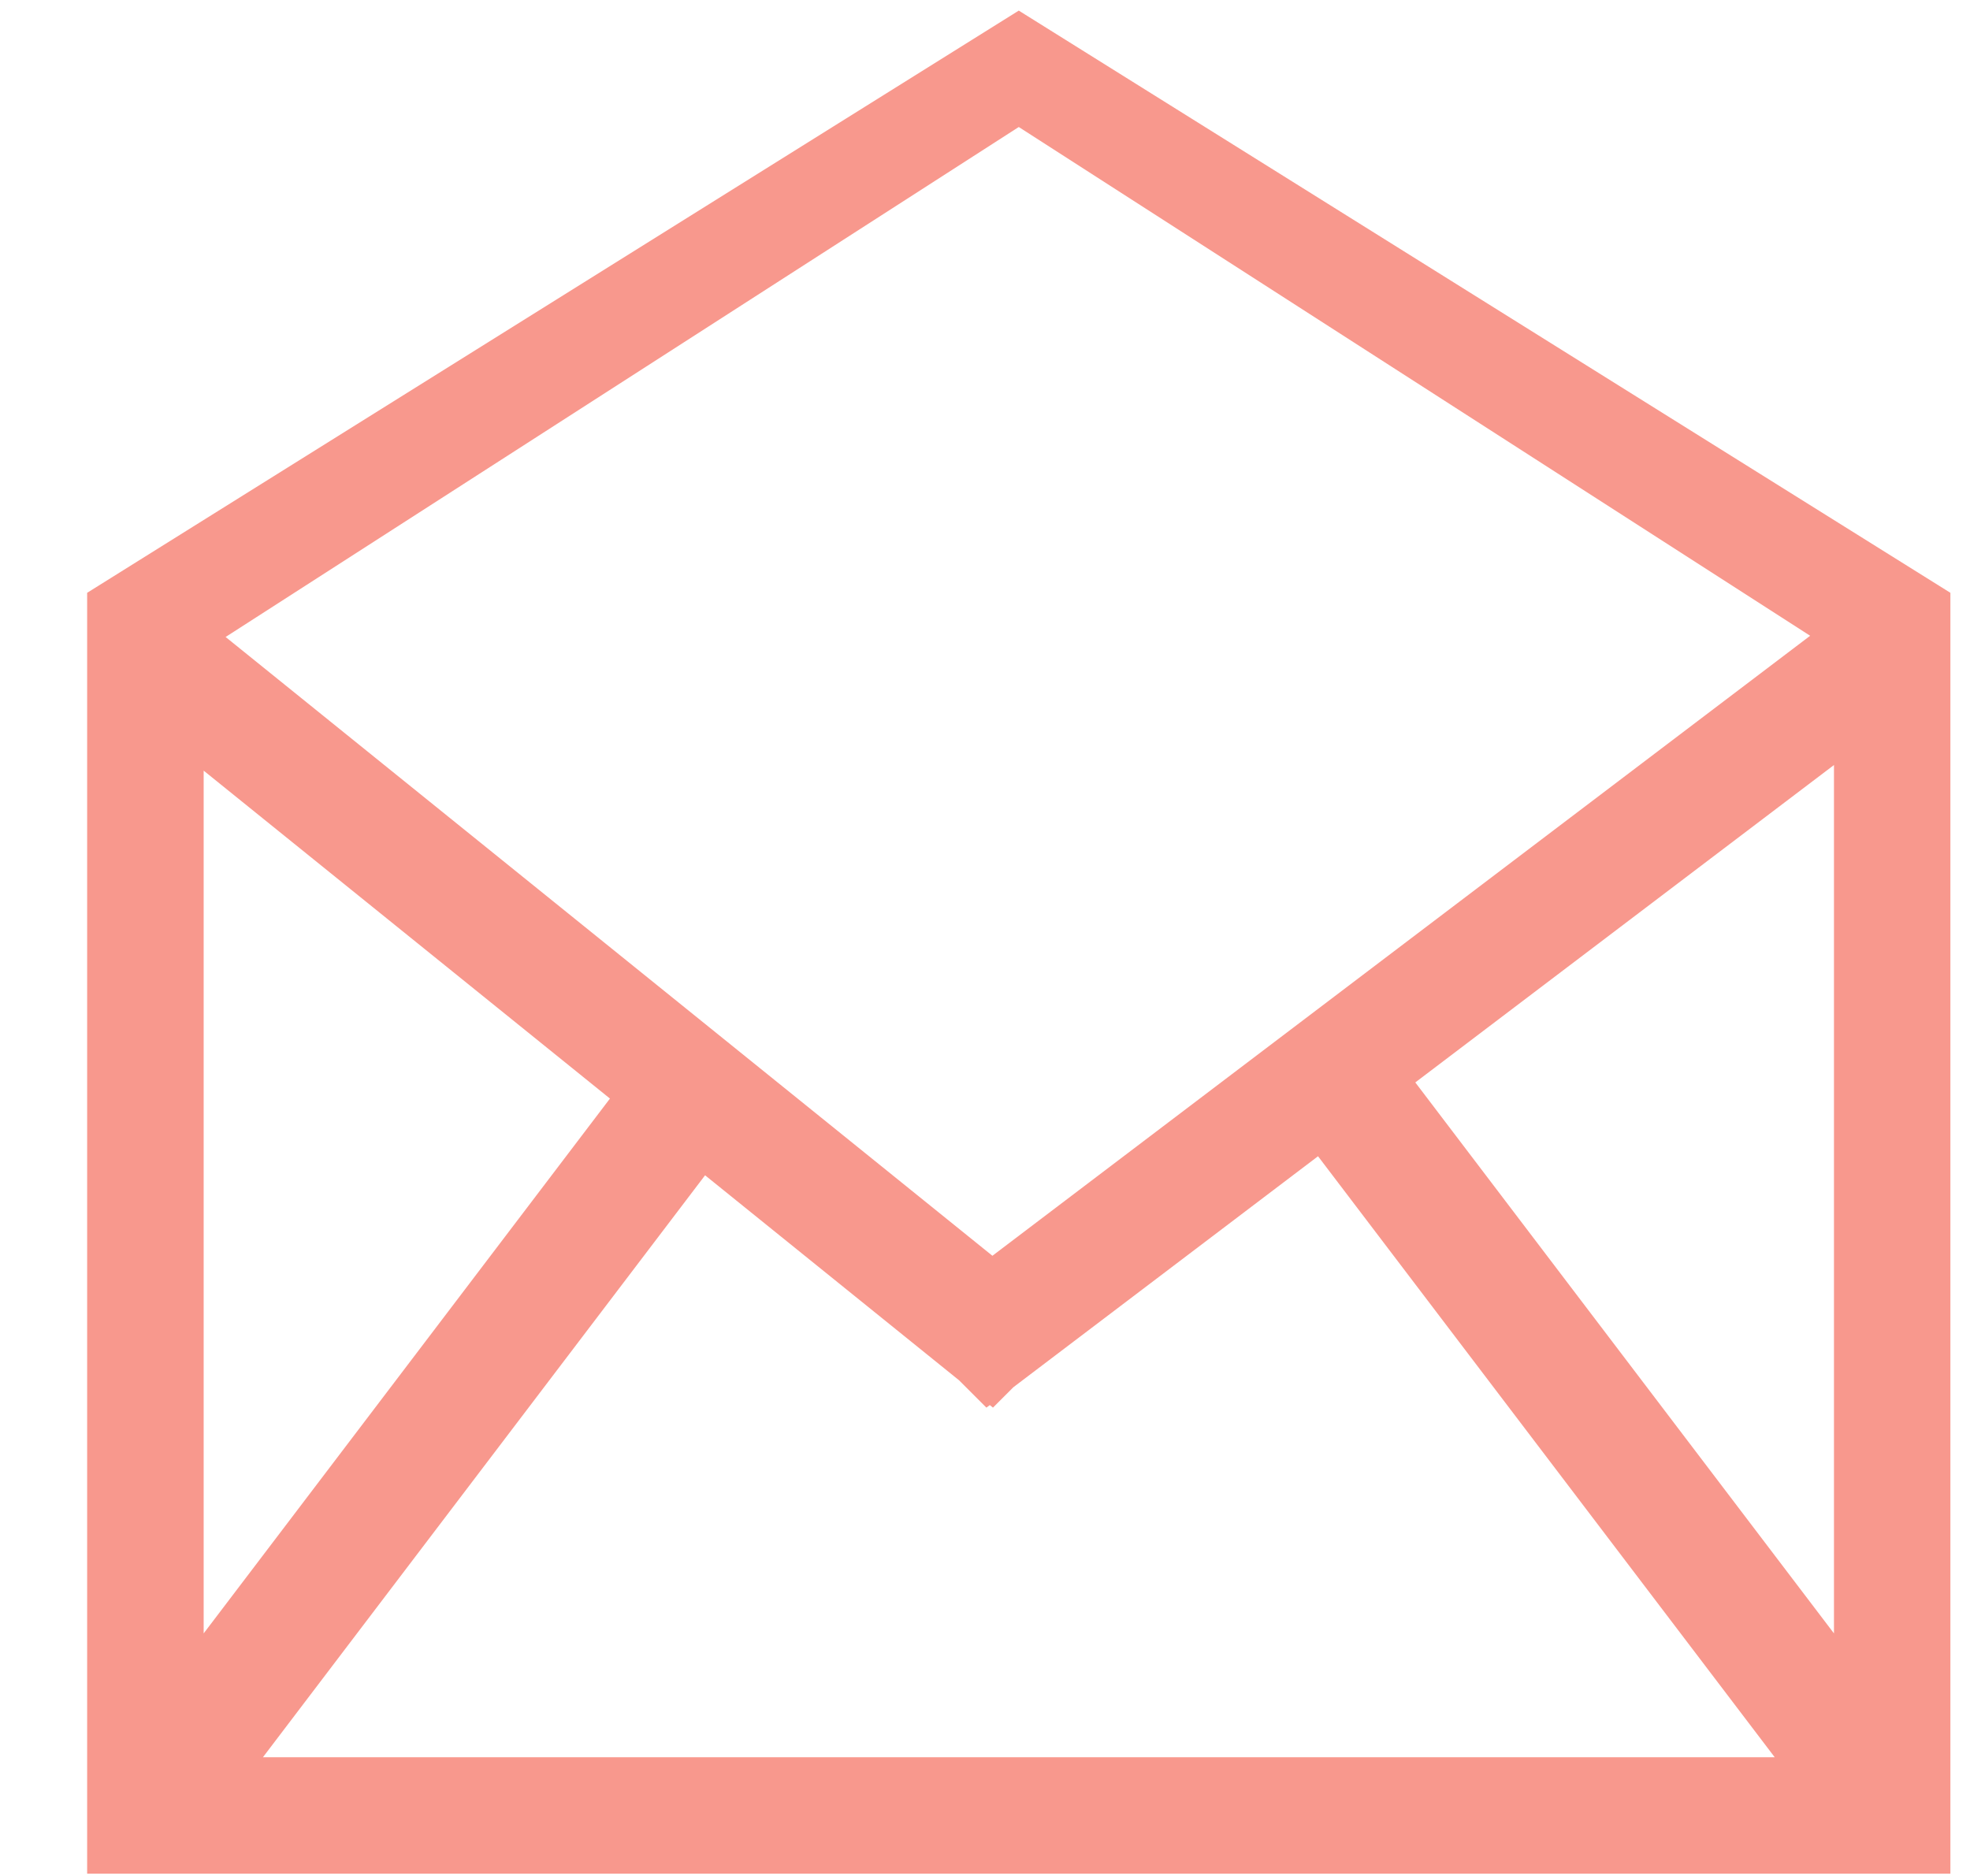 <svg xmlns="http://www.w3.org/2000/svg" width="21" height="20"><path fill="#F8988D" fill-rule="evenodd" d="M10.86.113L.929 6.32v13.655h19.862V6.32L10.86.113zm8.69 17.301l-4.463-5.874 4.463-3.384v9.258zm-8.69-16.06l8.436 5.424-8.717 6.61-8.174-6.597 8.455-5.437zM2.171 8.216l4.331 3.496-4.331 5.702V8.216zm5.345 4.314l2.708 2.186.291.291.036-.027.034.027.218-.218 3.247-2.462 4.868 6.407H2.803l4.713-6.204z"/></svg>